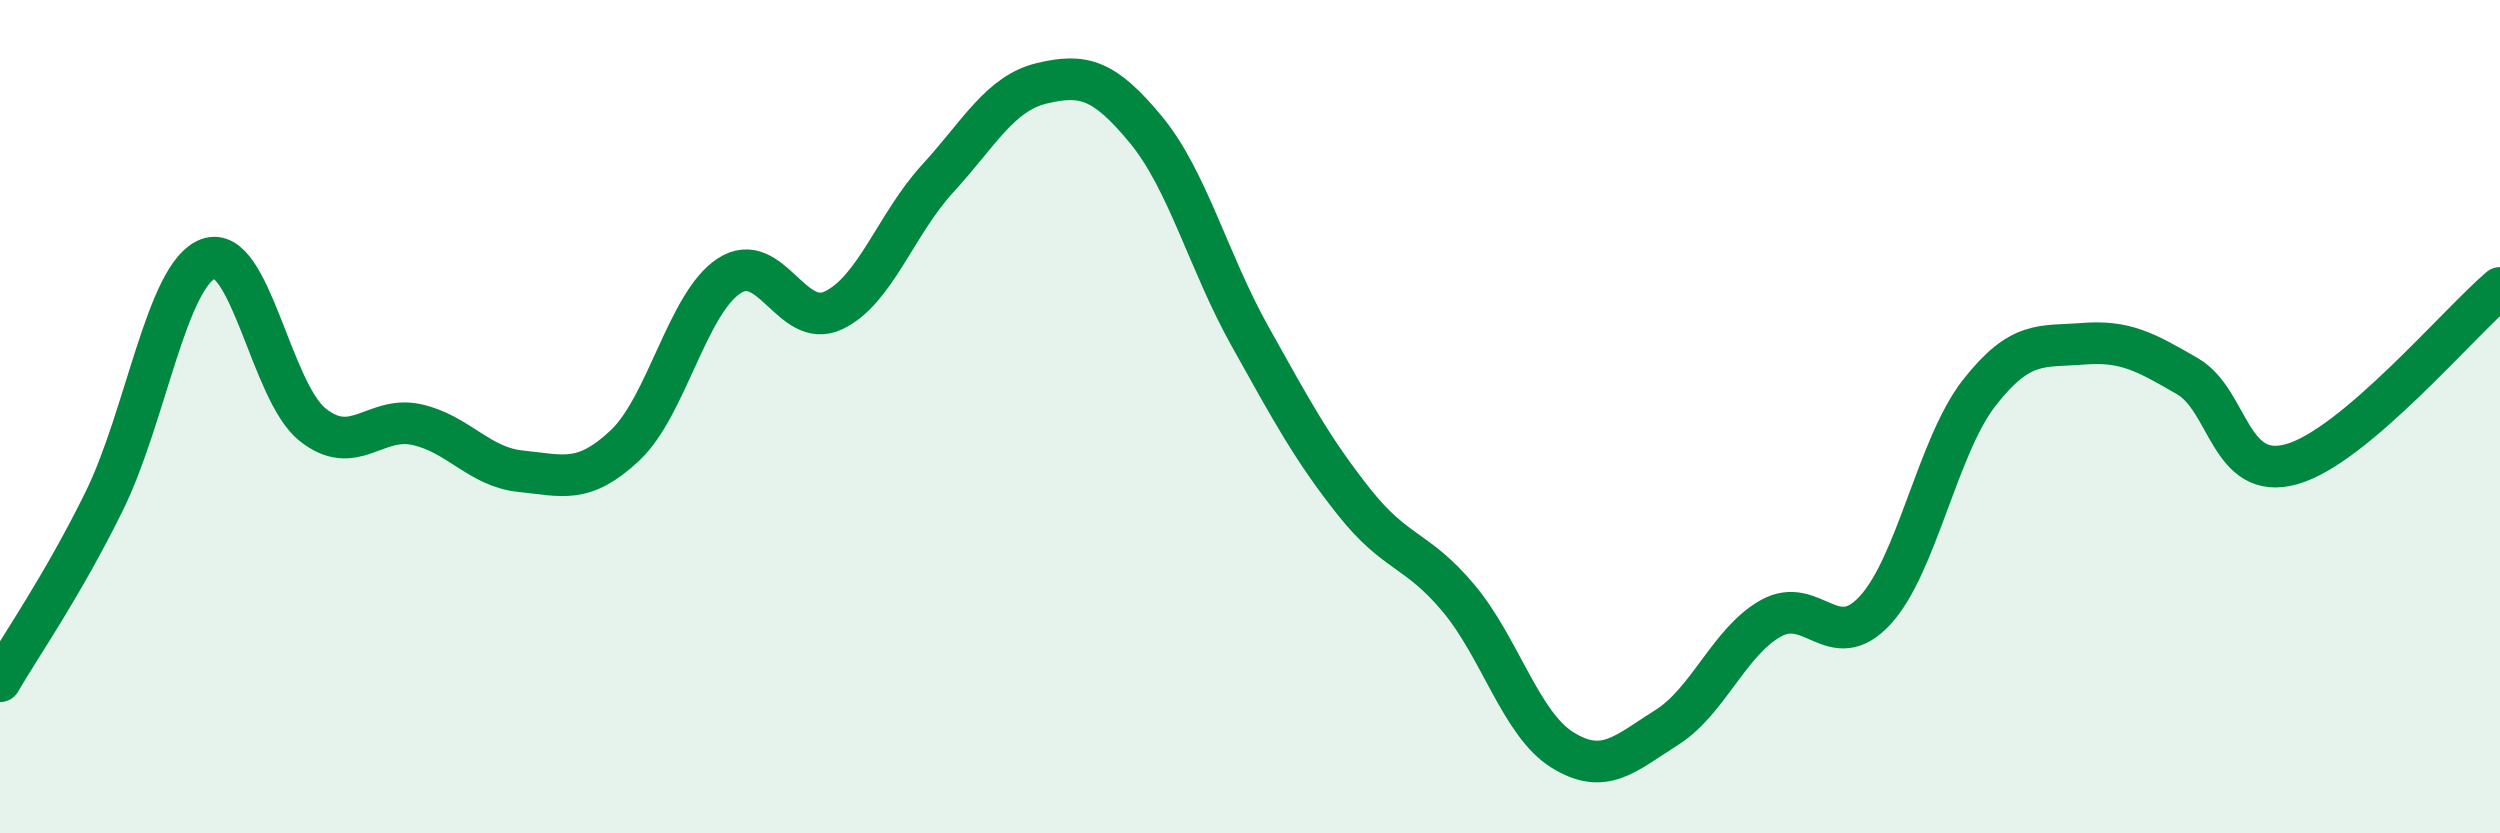 
    <svg width="60" height="20" viewBox="0 0 60 20" xmlns="http://www.w3.org/2000/svg">
      <path
        d="M 0,16.35 C 0.5,15.49 1.5,14.06 2.5,12.03 C 3.5,10 4,6.58 5,6.21 C 6,5.84 6.5,9.39 7.5,10.19 C 8.5,10.99 9,9.97 10,10.19 C 11,10.41 11.5,11.21 12.5,11.31 C 13.5,11.41 14,11.63 15,10.69 C 16,9.75 16.5,7.27 17.5,6.62 C 18.5,5.97 19,7.92 20,7.45 C 21,6.98 21.5,5.38 22.5,4.29 C 23.5,3.2 24,2.24 25,2 C 26,1.76 26.5,1.9 27.5,3.11 C 28.5,4.32 29,6.28 30,8.07 C 31,9.86 31.5,10.79 32.5,12.05 C 33.5,13.31 34,13.16 35,14.35 C 36,15.54 36.5,17.38 37.5,18 C 38.5,18.62 39,18.09 40,17.46 C 41,16.83 41.5,15.4 42.5,14.84 C 43.5,14.28 44,15.73 45,14.65 C 46,13.57 46.5,10.71 47.5,9.43 C 48.5,8.15 49,8.33 50,8.25 C 51,8.17 51.5,8.45 52.5,9.03 C 53.5,9.61 53.5,11.56 55,11.14 C 56.5,10.72 59,7.76 60,6.91L60 20L0 20Z"
        fill="#008740"
        opacity="0.1"
        stroke-linecap="round"
        stroke-linejoin="round"
      />
      <path
        d="M 0,16.35 C 0.5,15.49 1.5,14.06 2.5,12.03 C 3.5,10 4,6.58 5,6.21 C 6,5.84 6.5,9.39 7.5,10.19 C 8.5,10.99 9,9.97 10,10.19 C 11,10.41 11.5,11.21 12.5,11.31 C 13.5,11.41 14,11.63 15,10.69 C 16,9.75 16.5,7.27 17.5,6.62 C 18.5,5.97 19,7.92 20,7.45 C 21,6.98 21.5,5.38 22.5,4.29 C 23.5,3.2 24,2.24 25,2 C 26,1.76 26.5,1.9 27.5,3.11 C 28.5,4.32 29,6.28 30,8.07 C 31,9.86 31.5,10.79 32.5,12.05 C 33.5,13.31 34,13.16 35,14.35 C 36,15.54 36.5,17.38 37.5,18 C 38.5,18.62 39,18.09 40,17.46 C 41,16.83 41.5,15.4 42.5,14.84 C 43.5,14.28 44,15.73 45,14.65 C 46,13.57 46.5,10.71 47.5,9.43 C 48.5,8.15 49,8.33 50,8.25 C 51,8.17 51.5,8.45 52.5,9.03 C 53.5,9.61 53.5,11.56 55,11.14 C 56.5,10.72 59,7.76 60,6.91"
        stroke="#008740"
        stroke-width="1"
        fill="none"
        stroke-linecap="round"
        stroke-linejoin="round"
      />
    </svg>
  